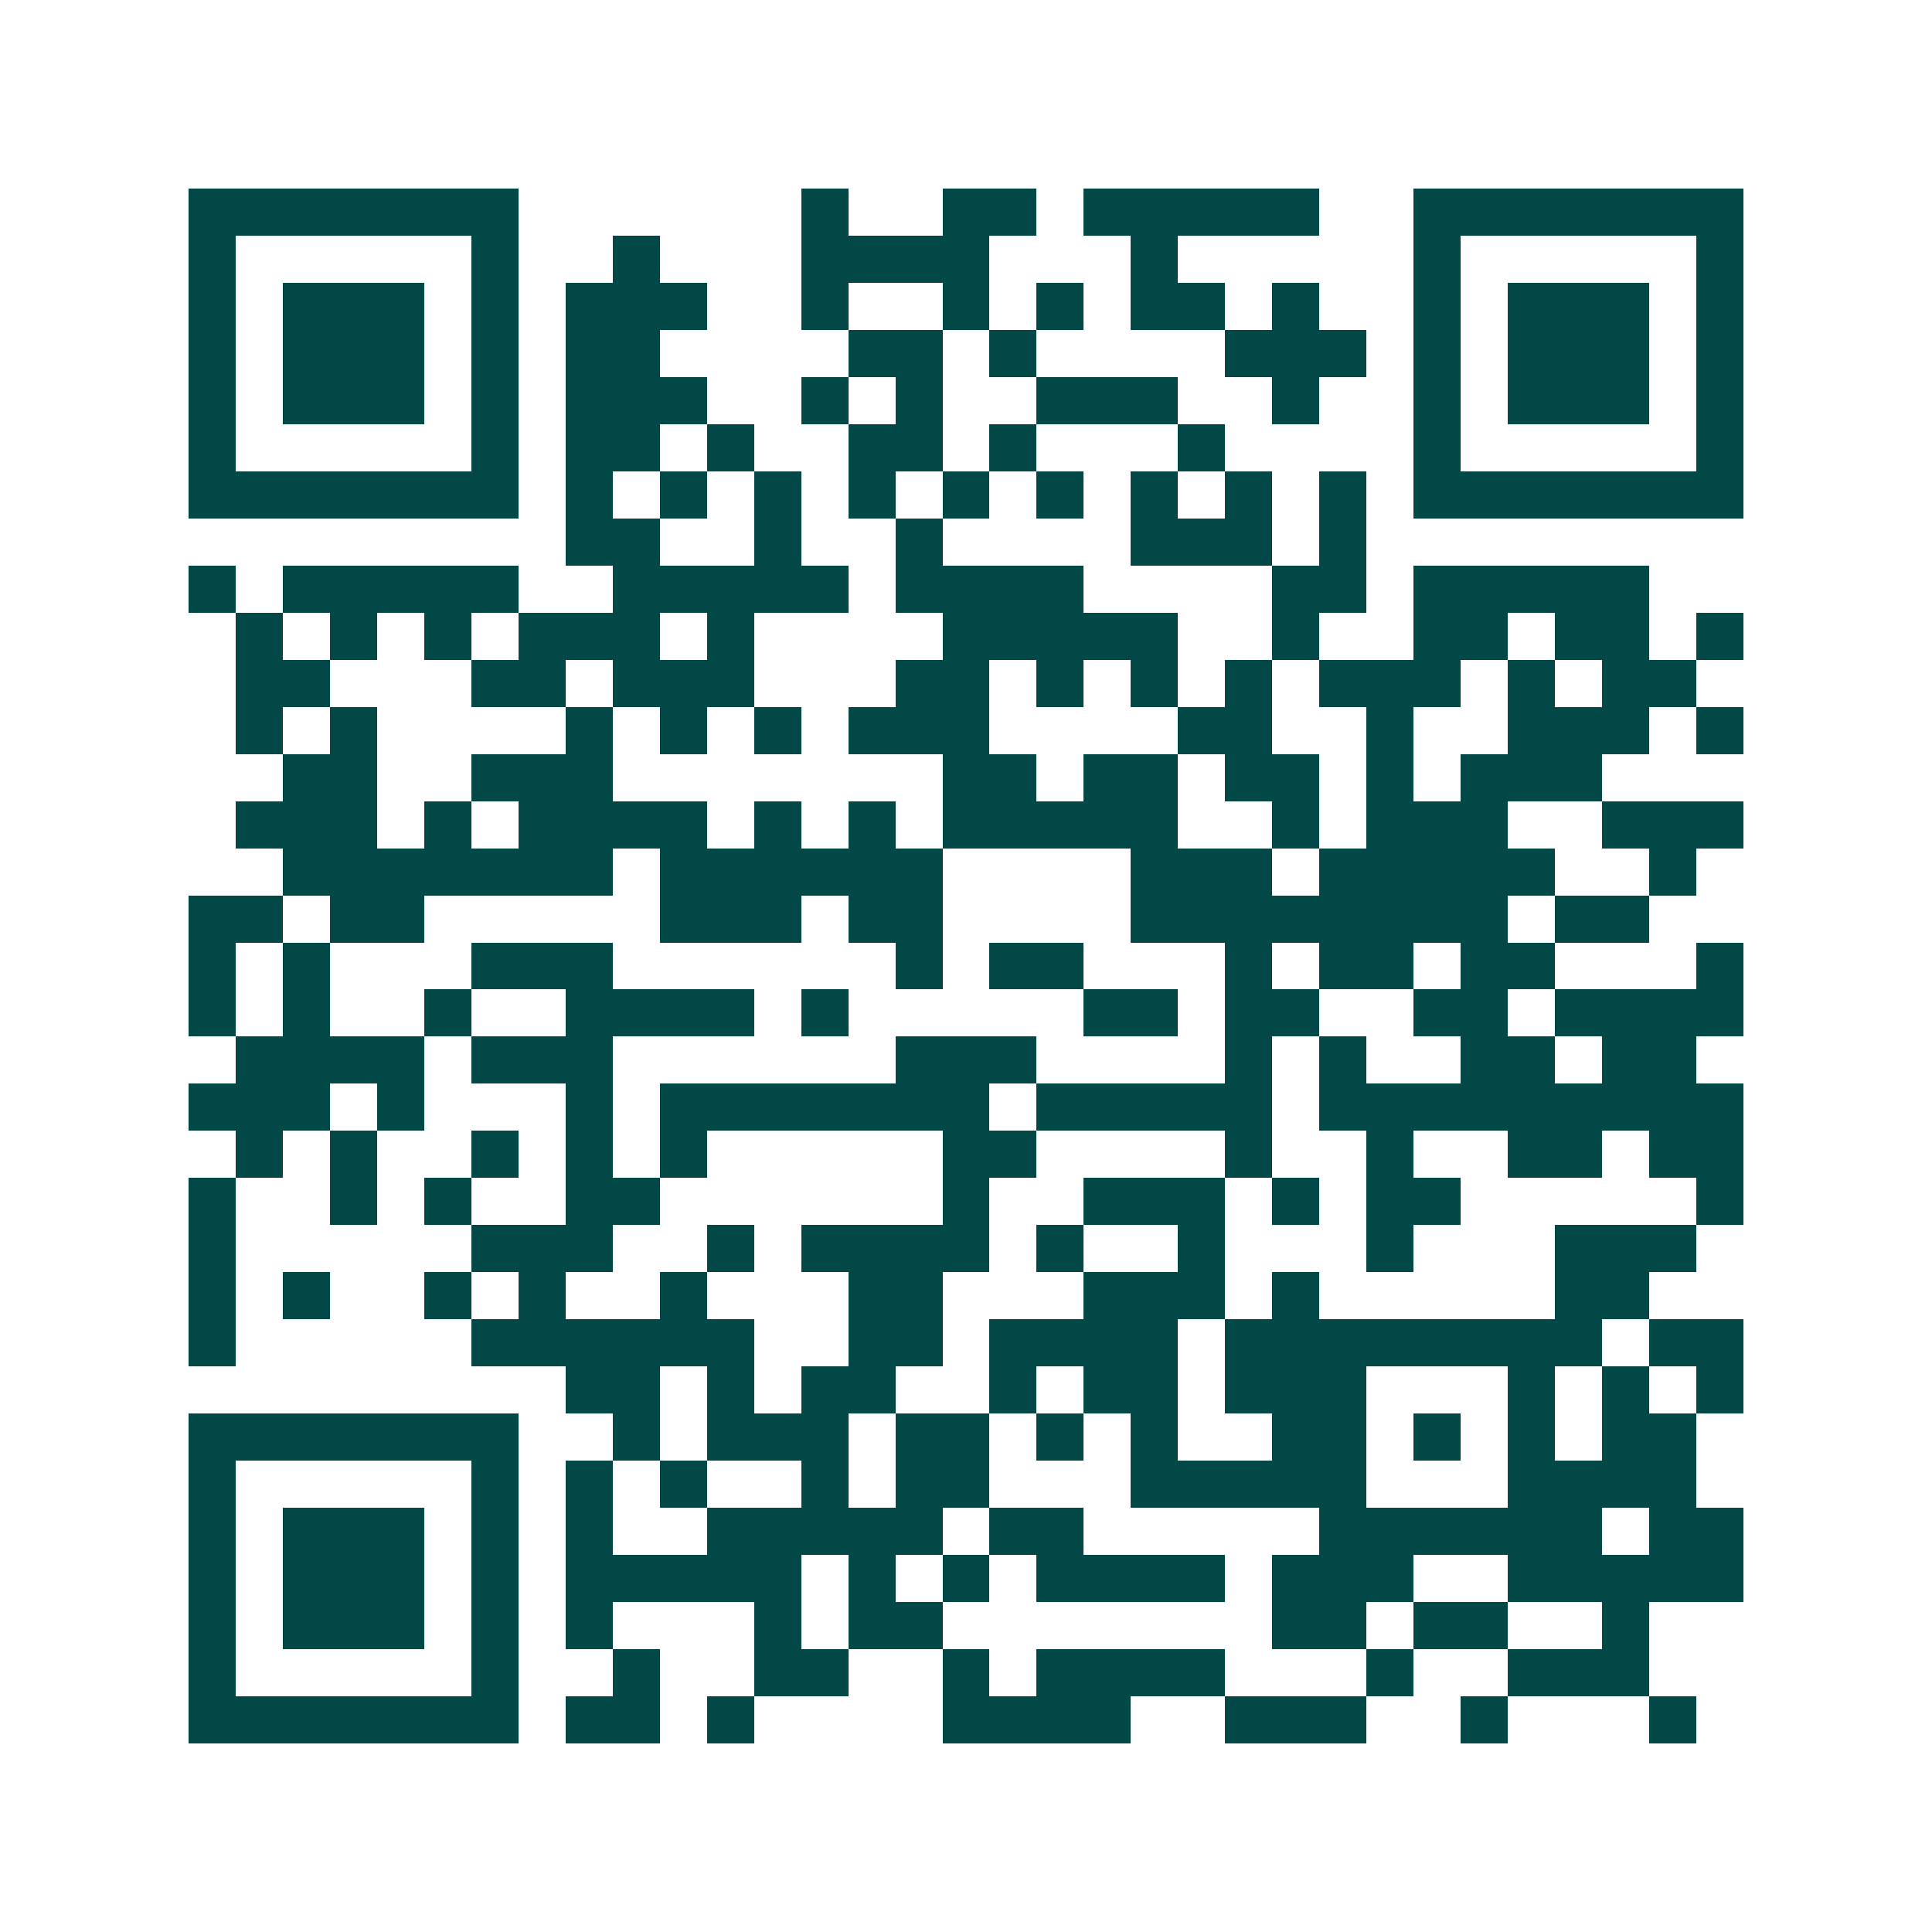 <svg xmlns="http://www.w3.org/2000/svg" width="200" height="200" viewBox="0 0 41 41" shape-rendering="crispEdges"><path fill="#ffffff" d="M0 0h41v41H0z"/><path stroke="#014847" d="M4 4.5h7m6 0h1m2 0h2m1 0h5m2 0h7M4 5.5h1m5 0h1m2 0h1m3 0h4m3 0h1m5 0h1m5 0h1M4 6.5h1m1 0h3m1 0h1m1 0h3m2 0h1m2 0h1m1 0h1m1 0h2m1 0h1m2 0h1m1 0h3m1 0h1M4 7.5h1m1 0h3m1 0h1m1 0h2m4 0h2m1 0h1m4 0h3m1 0h1m1 0h3m1 0h1M4 8.5h1m1 0h3m1 0h1m1 0h3m2 0h1m1 0h1m2 0h3m2 0h1m2 0h1m1 0h3m1 0h1M4 9.5h1m5 0h1m1 0h2m1 0h1m2 0h2m1 0h1m3 0h1m4 0h1m5 0h1M4 10.5h7m1 0h1m1 0h1m1 0h1m1 0h1m1 0h1m1 0h1m1 0h1m1 0h1m1 0h1m1 0h7M12 11.5h2m2 0h1m2 0h1m4 0h3m1 0h1M4 12.5h1m1 0h5m2 0h5m1 0h4m4 0h2m1 0h5M5 13.5h1m1 0h1m1 0h1m1 0h3m1 0h1m4 0h5m2 0h1m2 0h2m1 0h2m1 0h1M5 14.5h2m3 0h2m1 0h3m3 0h2m1 0h1m1 0h1m1 0h1m1 0h3m1 0h1m1 0h2M5 15.5h1m1 0h1m4 0h1m1 0h1m1 0h1m1 0h3m4 0h2m2 0h1m2 0h3m1 0h1M6 16.5h2m2 0h3m7 0h2m1 0h2m1 0h2m1 0h1m1 0h3M5 17.5h3m1 0h1m1 0h4m1 0h1m1 0h1m1 0h5m2 0h1m1 0h3m2 0h3M6 18.5h7m1 0h6m4 0h3m1 0h5m2 0h1M4 19.5h2m1 0h2m5 0h3m1 0h2m4 0h8m1 0h2M4 20.5h1m1 0h1m3 0h3m6 0h1m1 0h2m3 0h1m1 0h2m1 0h2m3 0h1M4 21.5h1m1 0h1m2 0h1m2 0h4m1 0h1m5 0h2m1 0h2m2 0h2m1 0h4M5 22.5h4m1 0h3m6 0h3m4 0h1m1 0h1m2 0h2m1 0h2M4 23.5h3m1 0h1m3 0h1m1 0h7m1 0h5m1 0h9M5 24.5h1m1 0h1m2 0h1m1 0h1m1 0h1m5 0h2m4 0h1m2 0h1m2 0h2m1 0h2M4 25.5h1m2 0h1m1 0h1m2 0h2m6 0h1m2 0h3m1 0h1m1 0h2m5 0h1M4 26.5h1m5 0h3m2 0h1m1 0h4m1 0h1m2 0h1m3 0h1m3 0h3M4 27.5h1m1 0h1m2 0h1m1 0h1m2 0h1m3 0h2m3 0h3m1 0h1m5 0h2M4 28.5h1m5 0h6m2 0h2m1 0h4m1 0h8m1 0h2M12 29.5h2m1 0h1m1 0h2m2 0h1m1 0h2m1 0h3m3 0h1m1 0h1m1 0h1M4 30.5h7m2 0h1m1 0h3m1 0h2m1 0h1m1 0h1m2 0h2m1 0h1m1 0h1m1 0h2M4 31.5h1m5 0h1m1 0h1m1 0h1m2 0h1m1 0h2m3 0h5m3 0h4M4 32.5h1m1 0h3m1 0h1m1 0h1m2 0h5m1 0h2m5 0h6m1 0h2M4 33.5h1m1 0h3m1 0h1m1 0h5m1 0h1m1 0h1m1 0h4m1 0h3m2 0h5M4 34.5h1m1 0h3m1 0h1m1 0h1m3 0h1m1 0h2m7 0h2m1 0h2m2 0h1M4 35.5h1m5 0h1m2 0h1m2 0h2m2 0h1m1 0h4m3 0h1m2 0h3M4 36.5h7m1 0h2m1 0h1m4 0h4m2 0h3m2 0h1m3 0h1"/></svg>
